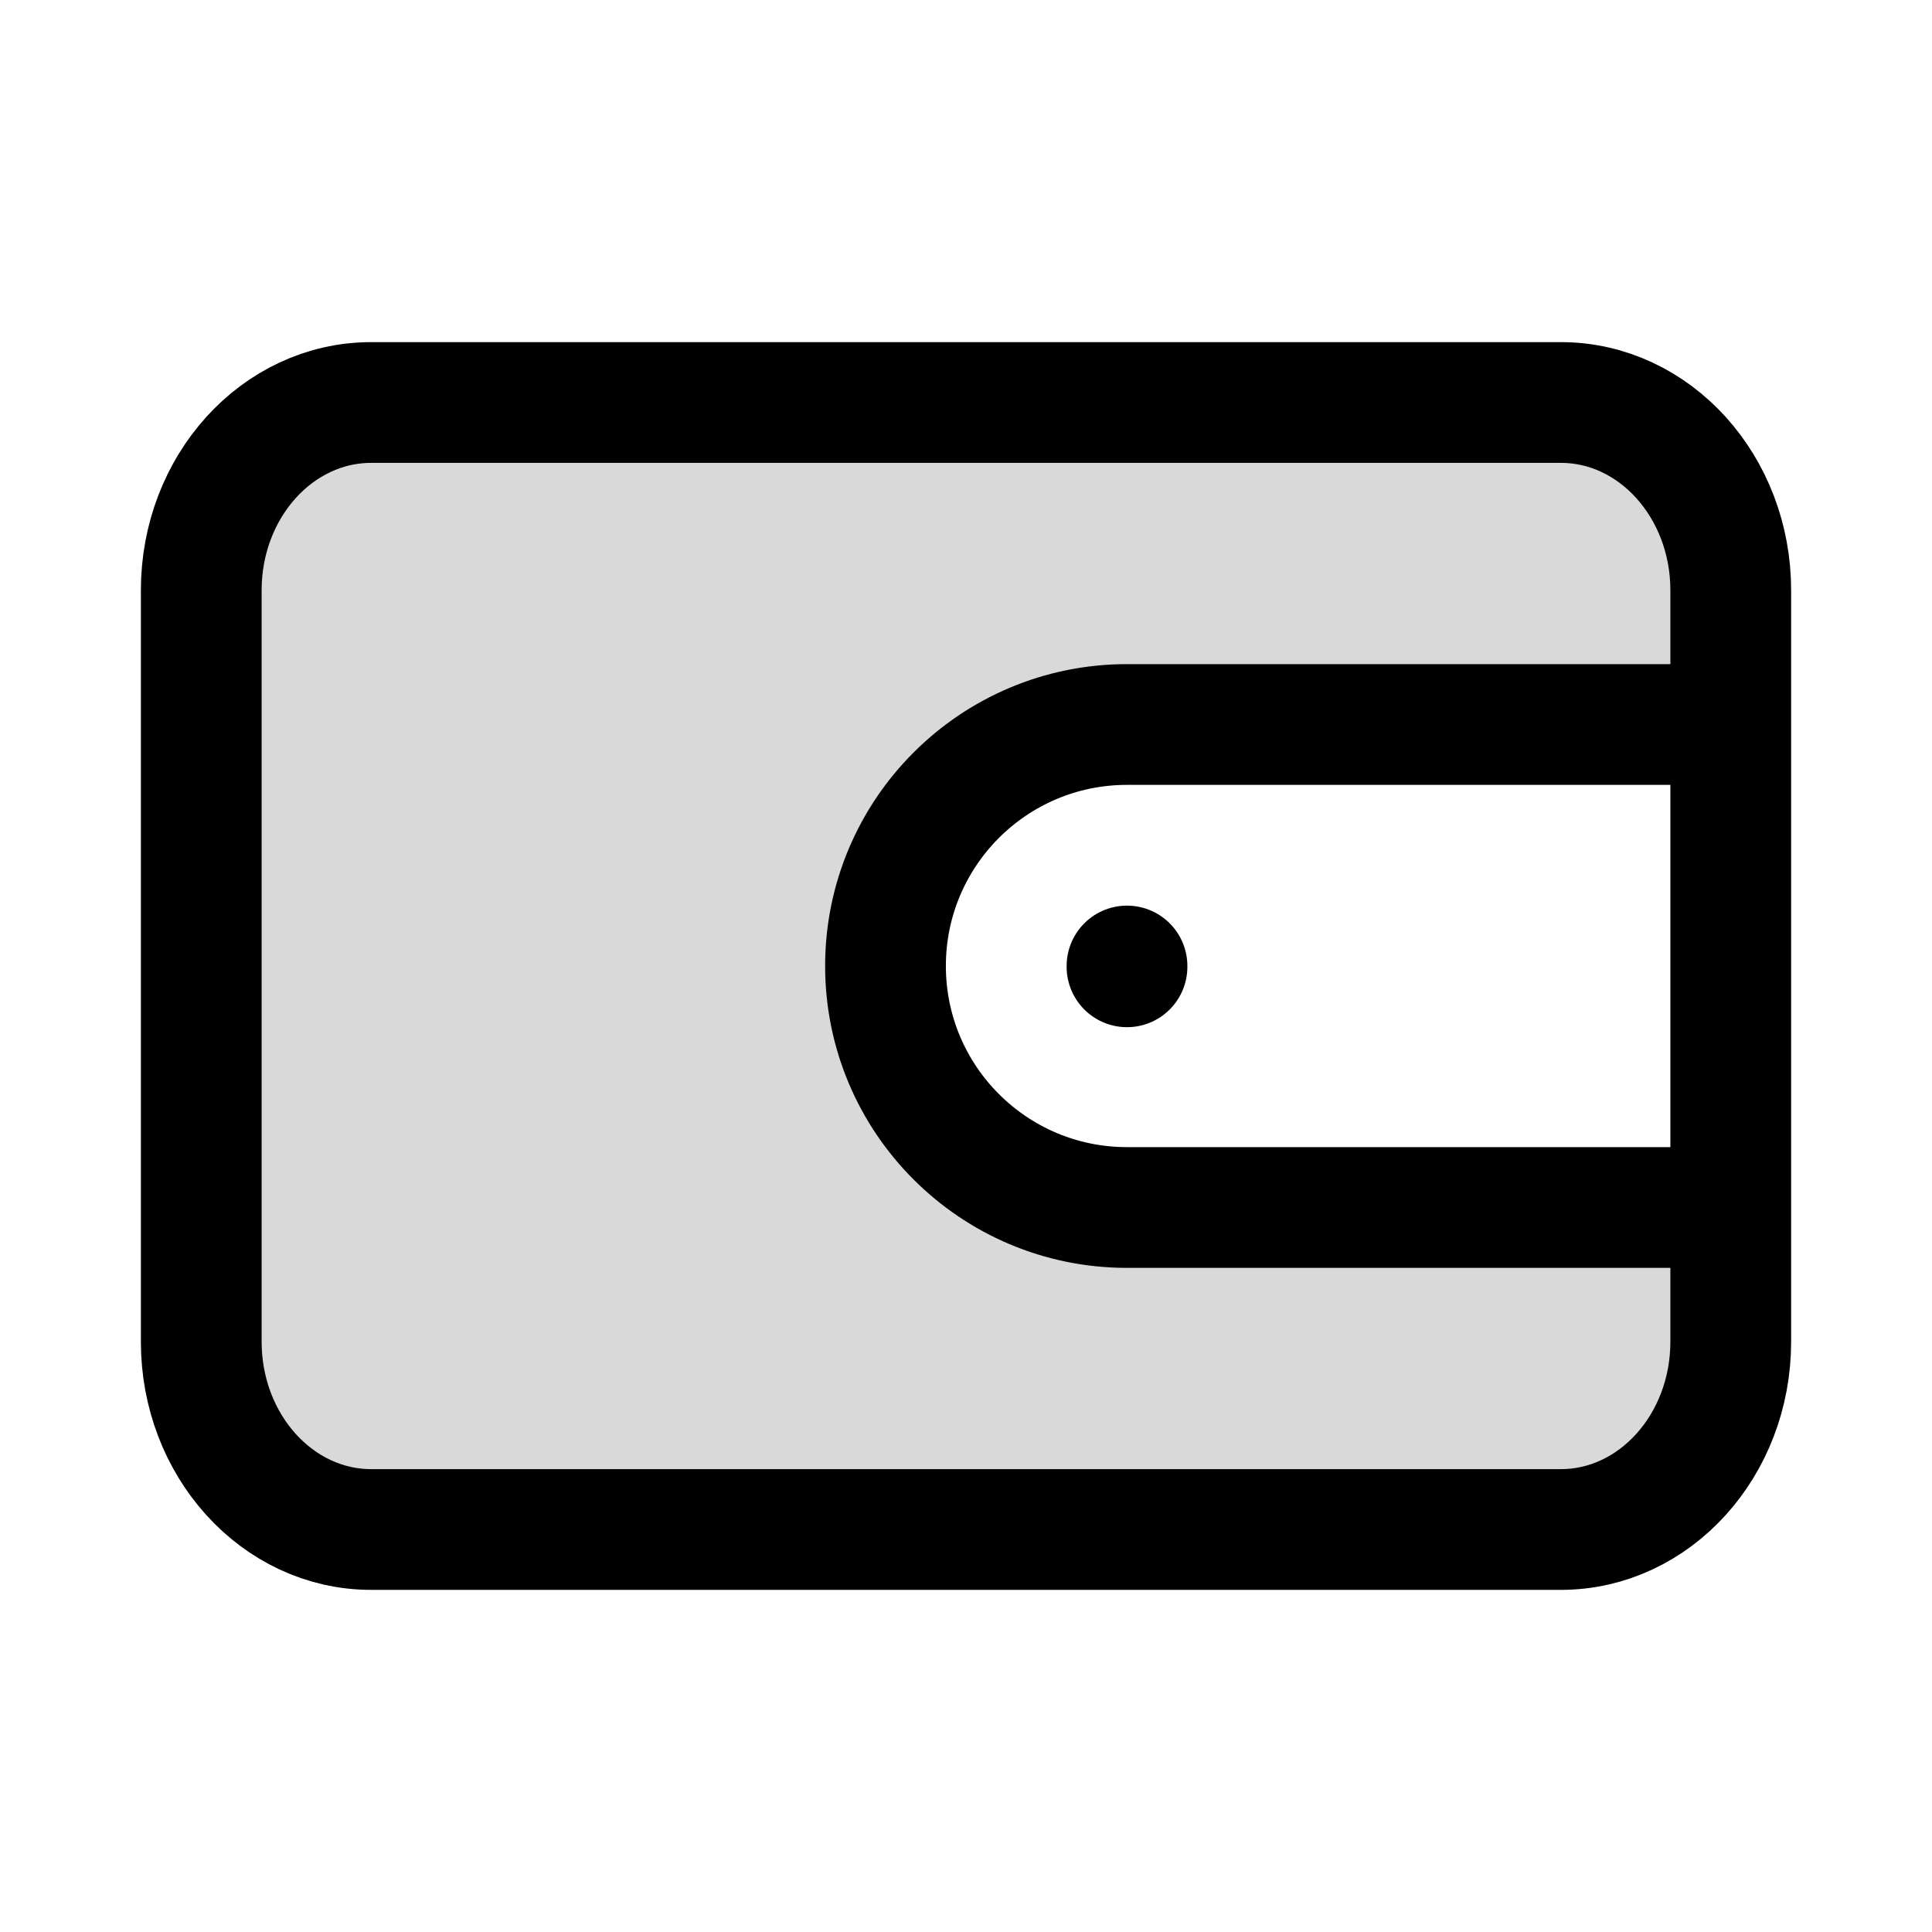 <?xml version="1.0" encoding="utf-8"?><!-- Uploaded to: SVG Repo, www.svgrepo.com, Generator: SVG Repo Mixer Tools -->
<svg width="800px" height="800px" viewBox="0 0 24 24" fill="none" xmlns="http://www.w3.org/2000/svg">
<path opacity="0.15" d="M19.389 5H4.611C3.445 5 2.5 6.045 2.5 7.333V16.667C2.5 17.955 3.445 19 4.611 19H19.389C20.555 19 21.5 17.955 21.5 16.667V15H14C14 15 11 15 11 12C11 9 14 9 14 9H21.5V7.333C21.5 6.045 20.555 5 19.389 5Z" fill="#000000"/>
<path d="M21.5 9H14C12.343 9 11 10.343 11 12C11 13.657 12.343 15 14 15H21.5M14 12V12.01M4.611 5H19.389C20.555 5 21.5 6.045 21.5 7.333V16.667C21.5 17.955 20.555 19 19.389 19H4.611C3.445 19 2.5 17.955 2.5 16.667V7.333C2.5 6.045 3.445 5 4.611 5Z" stroke="#000000" stroke-width="1.5" stroke-linecap="round" stroke-linejoin="round"/>
</svg>